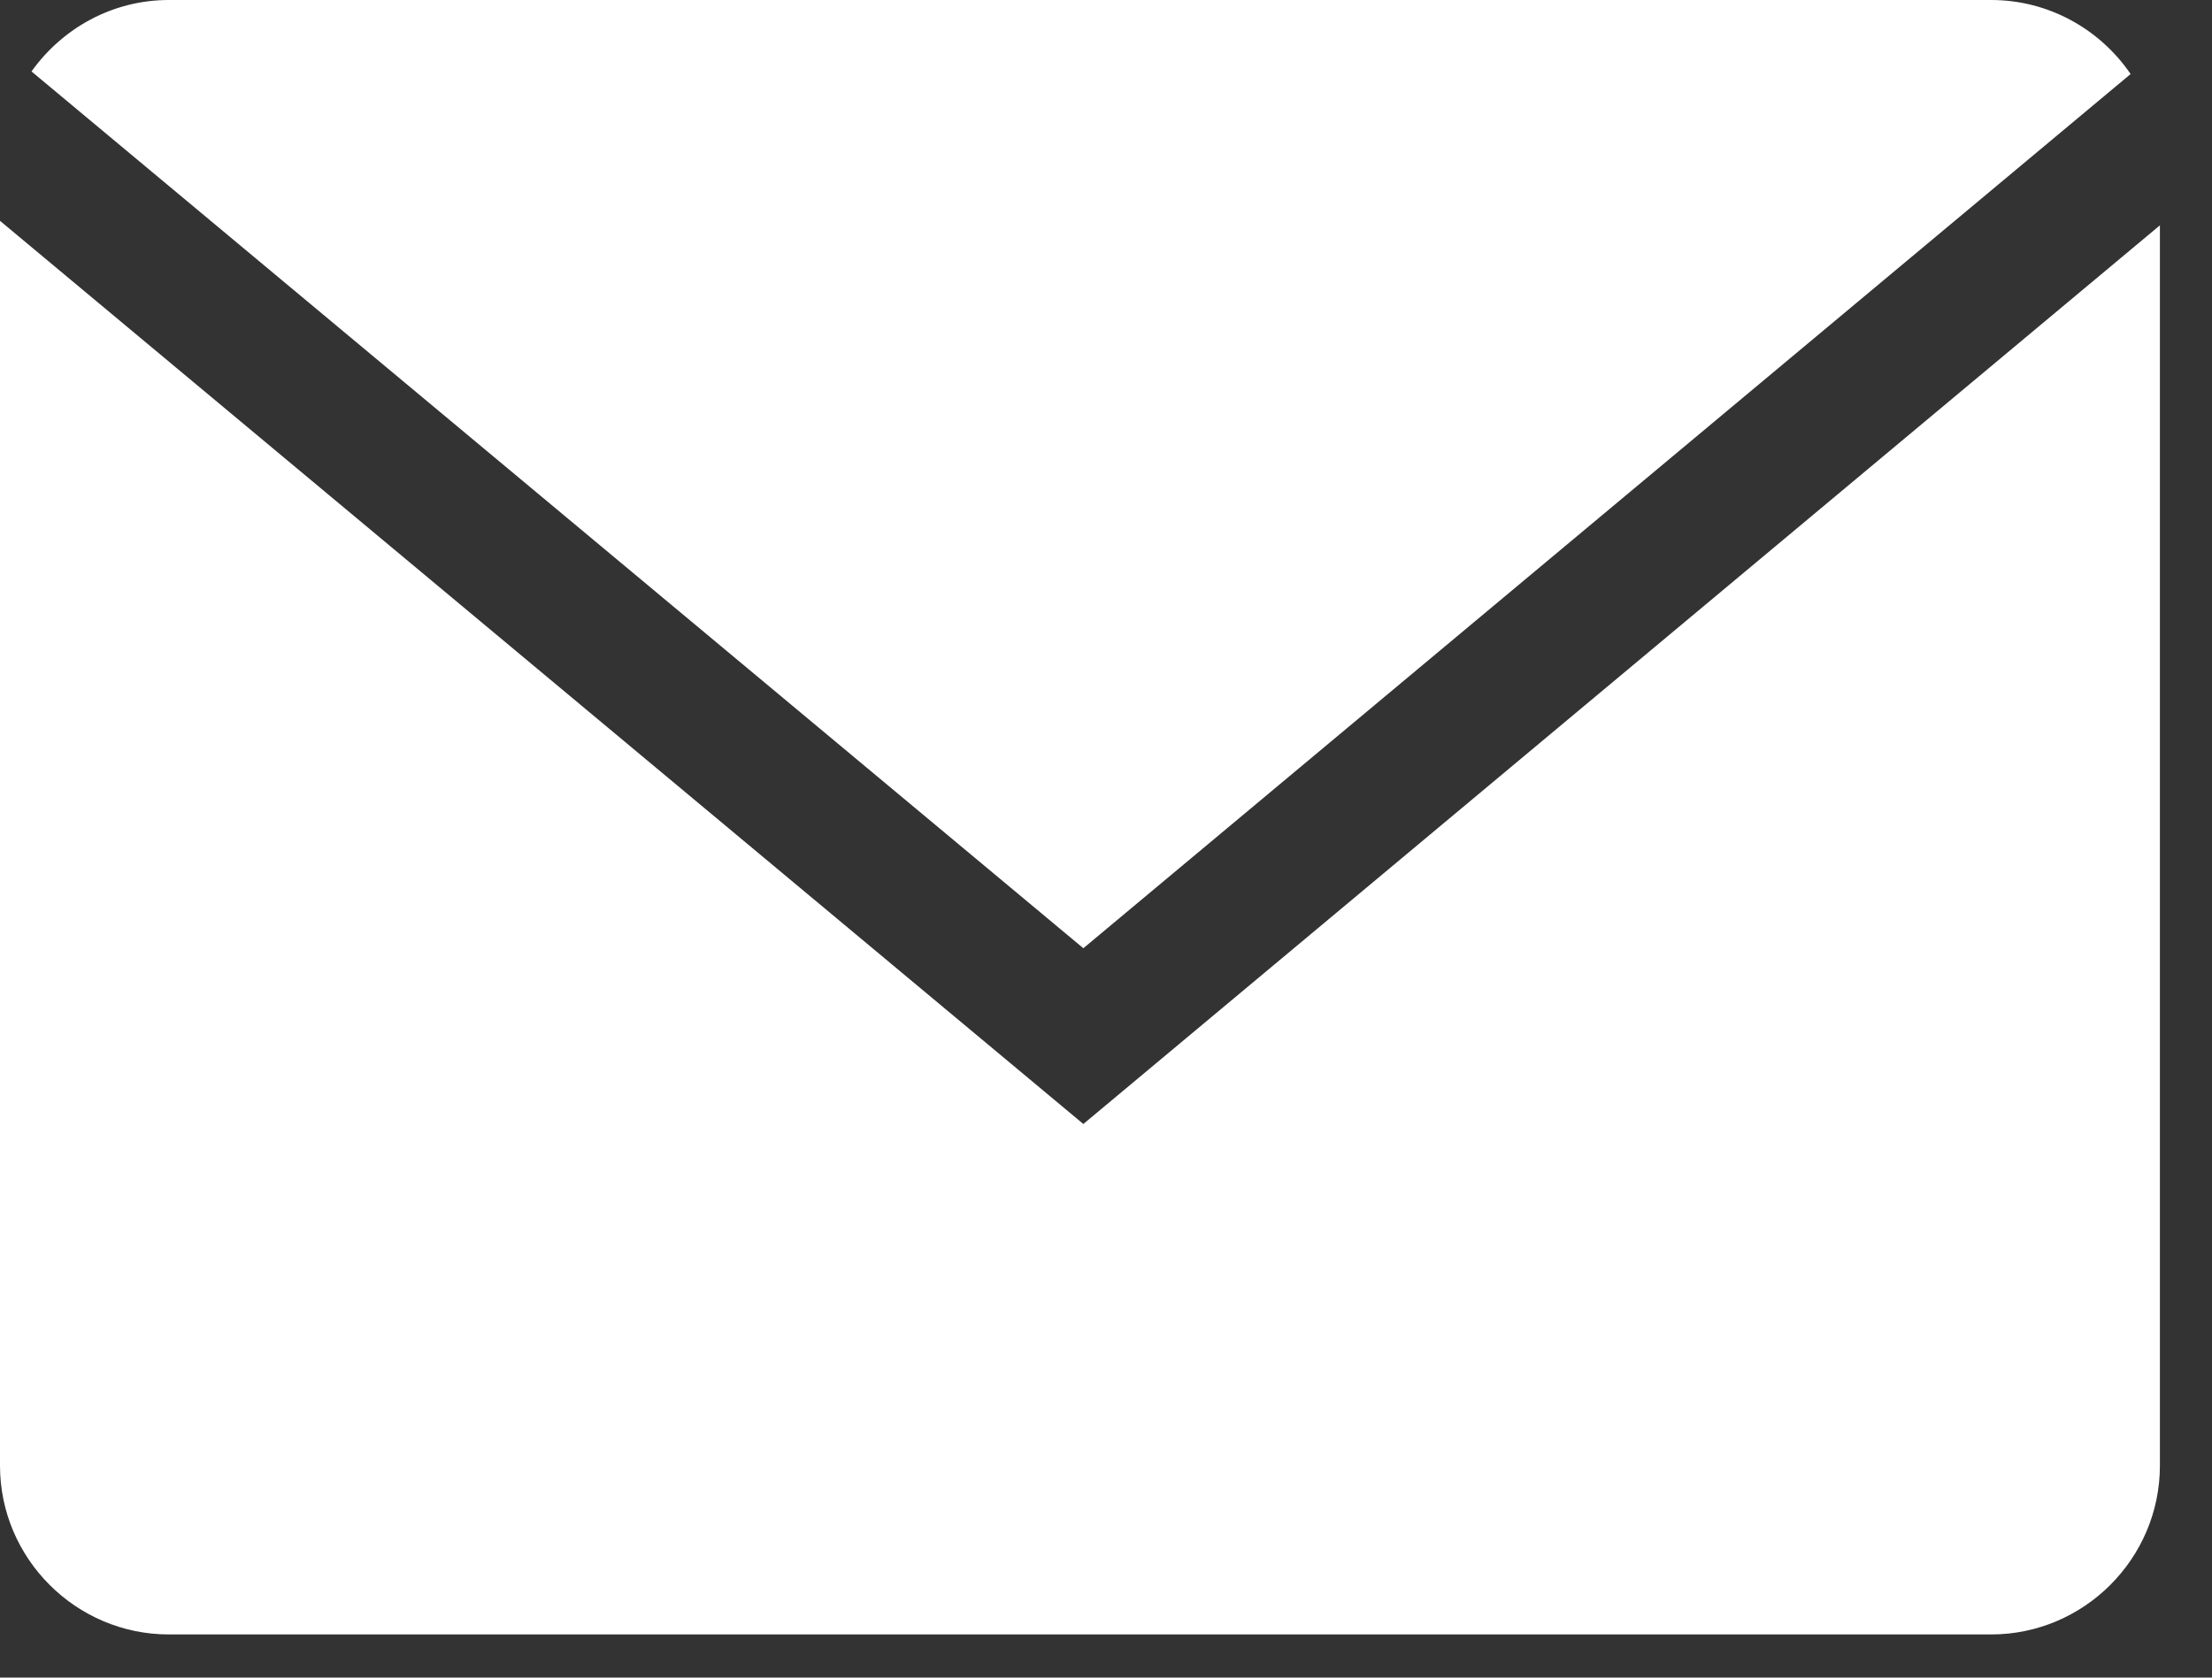 <?xml version="1.0" encoding="UTF-8"?> <svg xmlns="http://www.w3.org/2000/svg" width="29" height="22" viewBox="0 0 29 22" fill="none"><rect x="0" y="0" width="29" height="22" fill="#333333" stroke="none"/> <path d="M27.933 0.971C27.534 0.386 26.862 0 26.105 0H2.213C1.471 0 0.815 0.373 0.413 0.937L14.203 12.435L27.933 0.971Z" fill="white"></path> <path d="M0 2.896V19.221C0 20.438 0.996 21.434 2.213 21.434H26.105C27.322 21.434 28.317 20.438 28.317 19.221V2.955L14.203 14.74L0 2.896Z" fill="white"></path> </svg> 